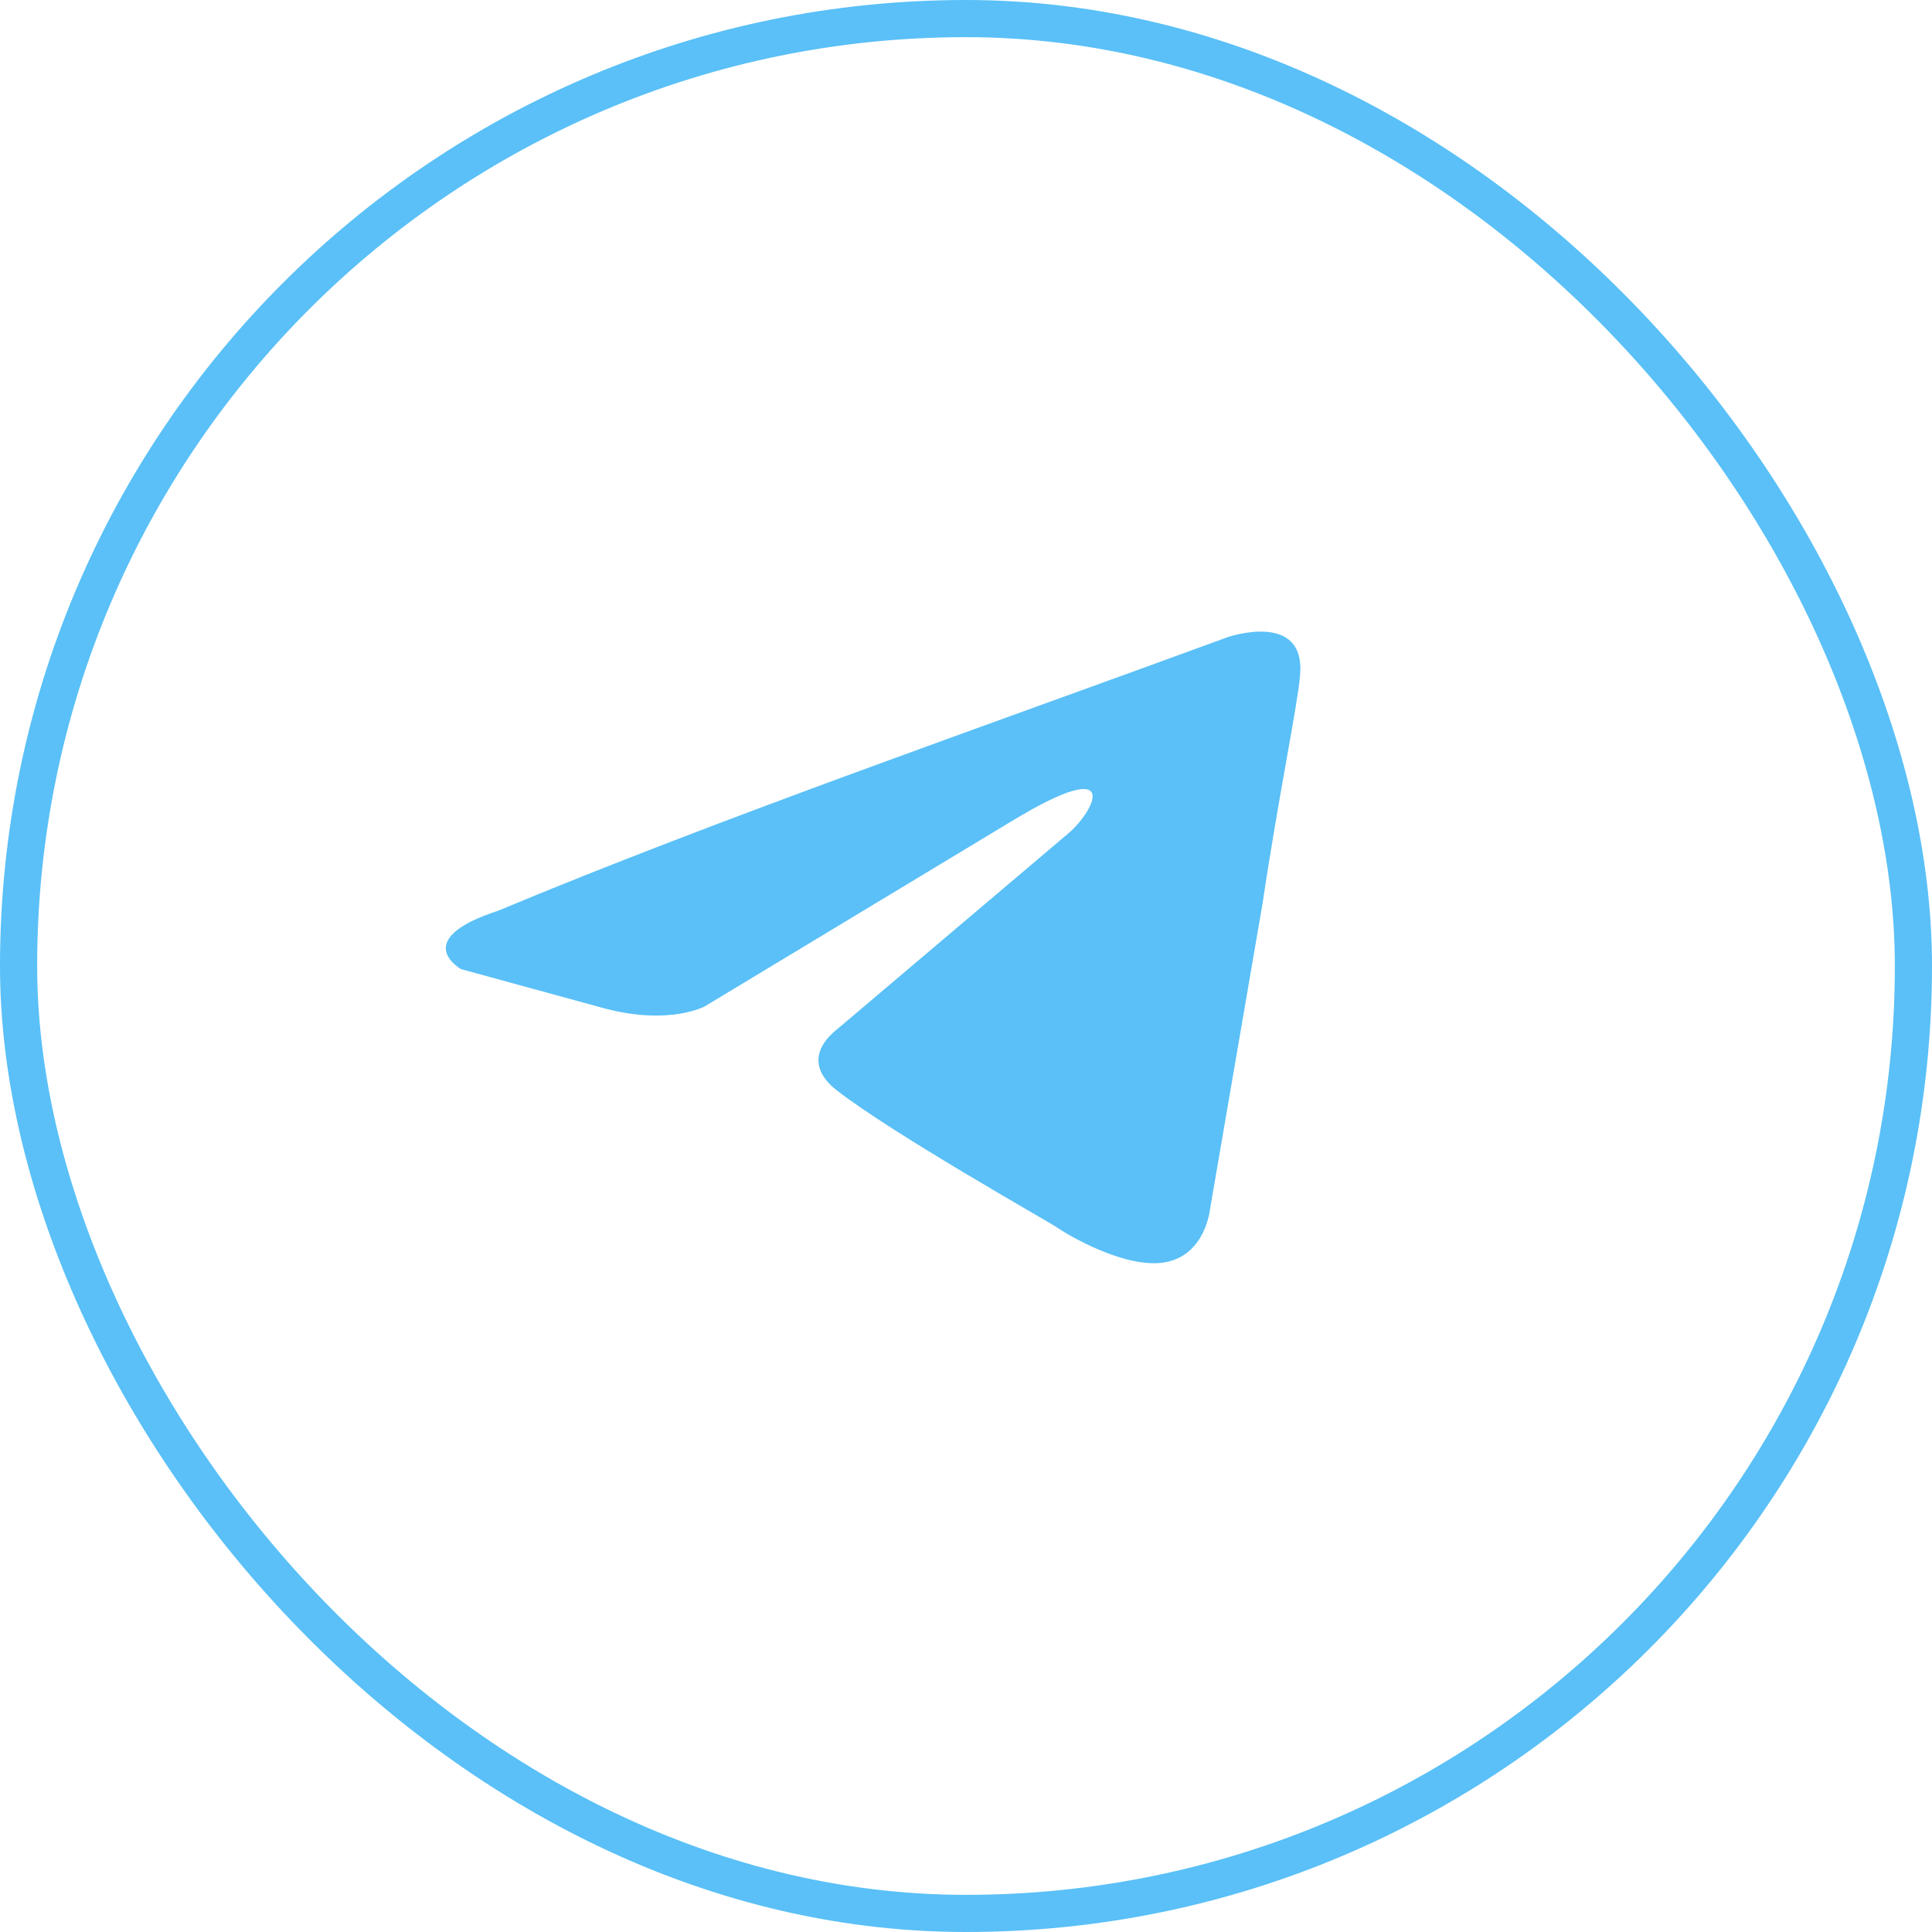 <?xml version="1.0" encoding="UTF-8"?> <svg xmlns="http://www.w3.org/2000/svg" width="52" height="52" viewBox="0 0 52 52" fill="none"> <rect x="0.5" y="0.5" width="51" height="51" rx="25.5" stroke="#5AC0F7"></rect> <path d="M33.04 17.15C33.04 17.15 35.167 16.414 34.989 18.201C34.931 18.937 34.399 21.513 33.985 24.298L32.567 32.551C32.567 32.551 32.449 33.76 31.384 33.97C30.321 34.18 28.725 33.234 28.43 33.024C28.193 32.866 23.997 30.5 22.52 29.344C22.106 29.029 21.633 28.398 22.579 27.662L28.784 22.406C29.493 21.776 30.202 20.304 27.247 22.091L18.973 27.084C18.973 27.084 18.027 27.61 16.255 27.137L12.412 26.085C12.412 26.085 10.994 25.297 13.417 24.509C19.328 22.038 26.597 19.515 33.039 17.15H33.04Z" fill="#5AC0F7"></path> </svg> 